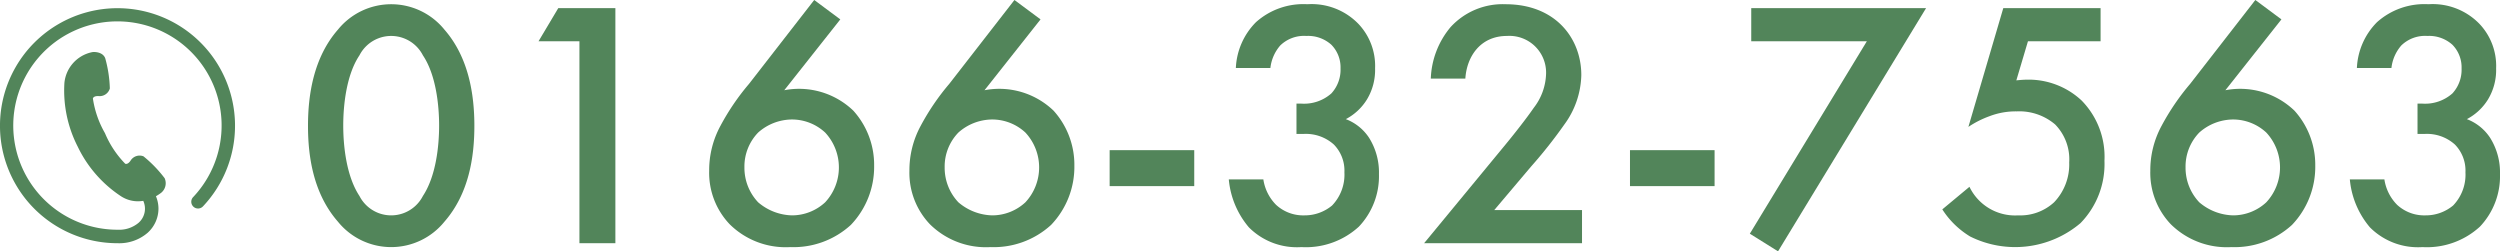 <svg xmlns="http://www.w3.org/2000/svg" id="&#x30EC;&#x30A4;&#x30E4;&#x30FC;_1" data-name="&#x30EC;&#x30A4;&#x30E4;&#x30FC; 1" viewBox="0 0 255.296 25.665"><title>tel</title><path d="M12,.837a12,12,0,0,0-.003,24h.029a4.439,4.439,0,0,0,3.045-1.06,3.334,3.334,0,0,0,1.112-2.472,3.295,3.295,0,0,0-.259-1.266,5.31,5.31,0,0,0,.53-.349,1.26,1.26,0,0,0,.36-1.491,12.788,12.788,0,0,0-2.163-2.236,1.082,1.082,0,0,0-1.318.442c-.306.448-.547.314-.547.314a9.999,9.999,0,0,1-2.068-3.123,9.992,9.992,0,0,1-1.231-3.537s.039-.274.58-.247a1.081,1.081,0,0,0,1.15-.781,12.785,12.785,0,0,0-.469-3.075c-.249-.68-1.175-.686-1.403-.616a3.561,3.561,0,0,0-2.766,3.104,12.562,12.562,0,0,0,1.357,6.53,12.549,12.549,0,0,0,4.373,5.035,3.171,3.171,0,0,0,2.32.5,1.919,1.919,0,0,1-.484,2.248,3.07,3.07,0,0,1-2.119.702h-.024a10.638,10.638,0,1,1,7.72-3.329.689.689,0,0,0,1.002.947A12,12,0,0,0,12,.837" fill="#52855a"></path><path d="M34.512,22.641c-2.52-2.88-3.06-6.659-3.06-9.791,0-3.095.54-6.947,3.06-9.827a6.996,6.996,0,0,1,10.87,0c2.52,2.88,3.06,6.732,3.06,9.827,0,3.132-.54,6.911-3.06,9.791a6.994,6.994,0,0,1-10.87,0m2.195-16.99c-1.332,1.979-1.656,5.075-1.656,7.163,0,2.124.324,5.183,1.656,7.199a3.64,3.64,0,0,0,6.479,0c1.332-2.016,1.656-5.075,1.656-7.199,0-2.088-.324-5.184-1.656-7.163a3.64,3.64,0,0,0-6.479,0" fill="#52855a"></path><polygon points="59.171 4.211 54.995 4.211 57.011 0.828 62.842 0.828 62.842 24.836 59.171 24.836 59.171 4.211" fill="#52855a"></polygon><path d="M85.81,1.98l-5.723,7.235a8.001,8.001,0,0,1,7.055,2.088,8.25,8.25,0,0,1,2.123,5.615,8.575,8.575,0,0,1-2.375,6.047,8.674,8.674,0,0,1-6.192,2.268,8.127,8.127,0,0,1-6.191-2.34,7.611,7.611,0,0,1-2.087-5.435,9.521,9.521,0,0,1,1.151-4.608,24.159,24.159,0,0,1,2.916-4.283L83.146,0Zm-8.387,11.554a4.984,4.984,0,0,0-1.404,3.563,5.124,5.124,0,0,0,1.404,3.564,5.511,5.511,0,0,0,3.456,1.332,4.978,4.978,0,0,0,3.383-1.332,5.224,5.224,0,0,0,0-7.127,4.986,4.986,0,0,0-3.383-1.332,5.236,5.236,0,0,0-3.456,1.332" fill="#52855a"></path><path d="M106.258,1.98l-5.723,7.235a8.001,8.001,0,0,1,7.055,2.088,8.25,8.25,0,0,1,2.123,5.615,8.575,8.575,0,0,1-2.375,6.047,8.674,8.674,0,0,1-6.192,2.268,8.127,8.127,0,0,1-6.191-2.34,7.611,7.611,0,0,1-2.087-5.435,9.521,9.521,0,0,1,1.151-4.608,24.159,24.159,0,0,1,2.916-4.283L103.594,0Zm-8.387,11.554a4.984,4.984,0,0,0-1.404,3.563,5.124,5.124,0,0,0,1.404,3.564,5.511,5.511,0,0,0,3.456,1.332,4.978,4.978,0,0,0,3.383-1.332,5.224,5.224,0,0,0,0-7.127,4.986,4.986,0,0,0-3.383-1.332,5.236,5.236,0,0,0-3.456,1.332" fill="#52855a"></path><rect x="113.315" y="15.334" width="8.639" height="3.672" fill="#52855a"></rect><path d="M126.203,6.947a7.071,7.071,0,0,1,2.052-4.68,7.257,7.257,0,0,1,5.255-1.835,6.645,6.645,0,0,1,5.183,1.979,6.231,6.231,0,0,1,1.728,4.572,5.806,5.806,0,0,1-.828,3.168,5.568,5.568,0,0,1-2.16,2.015,4.933,4.933,0,0,1,2.376,1.908,6.657,6.657,0,0,1,1.008,3.707,7.492,7.492,0,0,1-2.051,5.364,8.01,8.01,0,0,1-5.868,2.088,6.924,6.924,0,0,1-5.363-2.016,8.775,8.775,0,0,1-2.052-4.895h3.528a4.671,4.671,0,0,0,1.296,2.591,4.093,4.093,0,0,0,2.915,1.08,4.353,4.353,0,0,0,2.808-1.008,4.538,4.538,0,0,0,1.259-3.383,3.808,3.808,0,0,0-1.079-2.844,4.269,4.269,0,0,0-3.096-1.08h-.72v-3.096h.504a4.2,4.2,0,0,0,3.06-1.043,3.573,3.573,0,0,0,.935-2.556,3.289,3.289,0,0,0-.935-2.412,3.547,3.547,0,0,0-2.556-.9,3.481,3.481,0,0,0-2.664.972,4.206,4.206,0,0,0-1.008,2.304Z" fill="#52855a"></path><path d="M161.553,24.837h-16.126l8.315-10.079c.828-1.007,2.088-2.591,2.88-3.743a5.937,5.937,0,0,0,1.26-3.456,3.747,3.747,0,0,0-3.996-3.888c-2.7,0-4.104,2.088-4.247,4.356h-3.528a8.65,8.65,0,0,1,2.016-5.255,7.204,7.204,0,0,1,5.615-2.34c5.112,0,7.739,3.491,7.739,7.235a8.843,8.843,0,0,1-1.728,5.04,48.767,48.767,0,0,1-3.419,4.319l-3.744,4.427h8.963Z" fill="#52855a"></path><rect x="166.451" y="15.334" width="8.639" height="3.672" fill="#52855a"></rect><polygon points="190.641 4.211 178.834 4.211 178.834 0.828 196.688 0.828 181.57 25.665 178.69 23.865 190.641 4.211" fill="#52855a"></polygon><path d="M214.508,4.211h-7.415l-1.188,3.996c.36-.037.756-.073,1.116-.073a7.924,7.924,0,0,1,5.543,2.124,8.19,8.19,0,0,1,2.34,6.156,8.628,8.628,0,0,1-2.448,6.371,10.316,10.316,0,0,1-11.266,1.367,8.716,8.716,0,0,1-2.844-2.771l2.771-2.304a5.169,5.169,0,0,0,4.968,2.916,5.1,5.1,0,0,0,3.672-1.332,5.579,5.579,0,0,0,1.547-4.068,5.085,5.085,0,0,0-1.44-3.887,5.644,5.644,0,0,0-3.923-1.332,7.459,7.459,0,0,0-2.808.504,9.884,9.884,0,0,0-2.124,1.08l3.564-12.13h9.935Z" fill="#52855a"></path><path d="M232.976,1.98l-5.723,7.235a8.001,8.001,0,0,1,7.055,2.088,8.25,8.25,0,0,1,2.123,5.615,8.575,8.575,0,0,1-2.375,6.047,8.674,8.674,0,0,1-6.192,2.268,8.127,8.127,0,0,1-6.191-2.34,7.611,7.611,0,0,1-2.087-5.435,9.521,9.521,0,0,1,1.151-4.608,24.16,24.16,0,0,1,2.916-4.283L230.312,0Zm-8.387,11.554a4.984,4.984,0,0,0-1.404,3.563,5.124,5.124,0,0,0,1.404,3.564,5.511,5.511,0,0,0,3.456,1.332,4.978,4.978,0,0,0,3.383-1.332,5.224,5.224,0,0,0,0-7.127,4.986,4.986,0,0,0-3.383-1.332,5.236,5.236,0,0,0-3.456,1.332" fill="#52855a"></path><path d="M240.682,6.947a7.071,7.071,0,0,1,2.052-4.68,7.257,7.257,0,0,1,5.255-1.835,6.645,6.645,0,0,1,5.183,1.979,6.23,6.23,0,0,1,1.728,4.572,5.806,5.806,0,0,1-.828,3.168,5.568,5.568,0,0,1-2.16,2.015,4.934,4.934,0,0,1,2.376,1.908,6.657,6.657,0,0,1,1.008,3.707,7.492,7.492,0,0,1-2.051,5.364,8.01,8.01,0,0,1-5.868,2.088,6.924,6.924,0,0,1-5.363-2.016,8.775,8.775,0,0,1-2.052-4.895h3.528a4.671,4.671,0,0,0,1.296,2.591,4.093,4.093,0,0,0,2.915,1.08,4.353,4.353,0,0,0,2.808-1.008,4.537,4.537,0,0,0,1.259-3.383,3.808,3.808,0,0,0-1.079-2.844,4.269,4.269,0,0,0-3.096-1.08h-.72v-3.096h.504a4.2,4.2,0,0,0,3.06-1.043,3.573,3.573,0,0,0,.935-2.556,3.289,3.289,0,0,0-.935-2.412,3.547,3.547,0,0,0-2.556-.9,3.481,3.481,0,0,0-2.664.972,4.206,4.206,0,0,0-1.008,2.304Z" fill="#52855a"></path></svg>